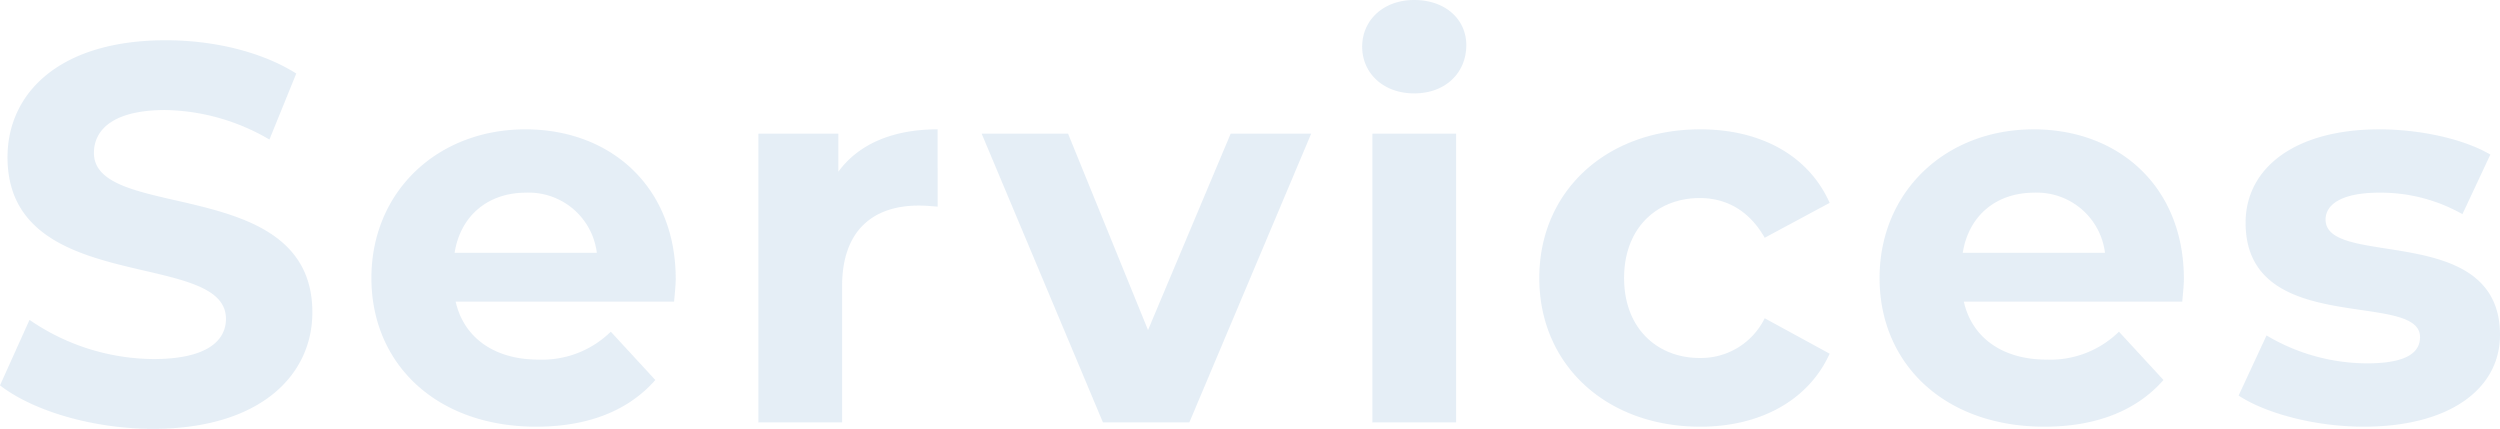 <svg xmlns="http://www.w3.org/2000/svg" width="372.64" height="63.92" viewBox="0 0 372.64 63.92"><path d="M51.68.96c16,0,23.76-8,23.76-17.36,0-20.56-32.56-13.44-32.56-23.76,0-3.52,2.96-6.4,10.64-6.4a31.628,31.628,0,0,1,15.52,4.4l4-9.84c-5.2-3.28-12.4-4.96-19.44-4.96C37.68-56.96,30-49.04,30-39.52c0,20.8,32.56,13.6,32.56,24.08,0,3.44-3.12,6-10.8,6a32.939,32.939,0,0,1-18.48-5.84l-4.4,9.76C33.84-1.68,42.8.96,51.68.96ZM129.6-21.36c0-13.84-9.76-22.32-22.4-22.32-13.12,0-22.96,9.28-22.96,22.16C84.24-8.72,93.92.64,108.8.64c7.76,0,13.76-2.4,17.76-6.96l-6.64-7.2a14.59,14.59,0,0,1-10.8,4.16C102.56-9.36,98-12.64,96.8-18h32.56C129.44-19.04,129.6-20.4,129.6-21.36ZM107.28-34.24a10.227,10.227,0,0,1,10.56,8.96H96.64C97.52-30.8,101.6-34.24,107.28-34.24Zm46.56-3.12v-5.68H141.92V0H154.4V-20.32c0-8.24,4.56-12,11.44-12,.96,0,1.76.08,2.8.16V-43.68C162-43.68,156.88-41.52,153.84-37.36Zm58.48-5.68L200-13.76,188.08-43.04H175.2L193.28,0h12.88l18.16-43.04Zm27.36-6c4.64,0,7.76-3.04,7.76-7.2,0-3.84-3.12-6.72-7.76-6.72s-7.76,3.04-7.76,6.96S235.04-49.04,239.68-49.04ZM233.44,0h12.48V-43.04H233.44Zm48.88.64c9.04,0,16.16-4,19.28-10.88l-9.68-5.28a10.588,10.588,0,0,1-9.68,5.92c-6.32,0-11.28-4.4-11.28-11.92s4.96-11.92,11.28-11.92c3.92,0,7.36,1.84,9.68,5.92l9.68-5.2c-3.12-7.04-10.24-10.96-19.28-10.96-14,0-24,9.2-24,22.16S268.32.64,282.32.64Zm72.08-22c0-13.84-9.76-22.32-22.4-22.32-13.12,0-22.96,9.28-22.96,22.16,0,12.8,9.68,22.16,24.56,22.16,7.76,0,13.76-2.4,17.76-6.96l-6.64-7.2a14.59,14.59,0,0,1-10.8,4.16c-6.56,0-11.12-3.28-12.32-8.64h32.56C354.24-19.04,354.4-20.4,354.4-21.36ZM332.08-34.24a10.227,10.227,0,0,1,10.56,8.96h-21.2C322.32-30.8,326.4-34.24,332.08-34.24ZM381.2.64c12.88,0,20.32-5.68,20.32-13.68,0-16.96-26-9.84-26-17.2,0-2.24,2.4-4,8-4a24.716,24.716,0,0,1,12.4,3.2l4.16-8.88c-4.08-2.4-10.64-3.76-16.56-3.76-12.56,0-19.92,5.76-19.92,13.92,0,17.2,26,10,26,17.04,0,2.4-2.16,3.92-7.92,3.92a29.447,29.447,0,0,1-14.96-4.16L362.56-4C366.56-1.36,373.92.64,381.2.64Z" transform="translate(-28.88 62.96)" fill="#005bab" opacity="0.104"/></svg>